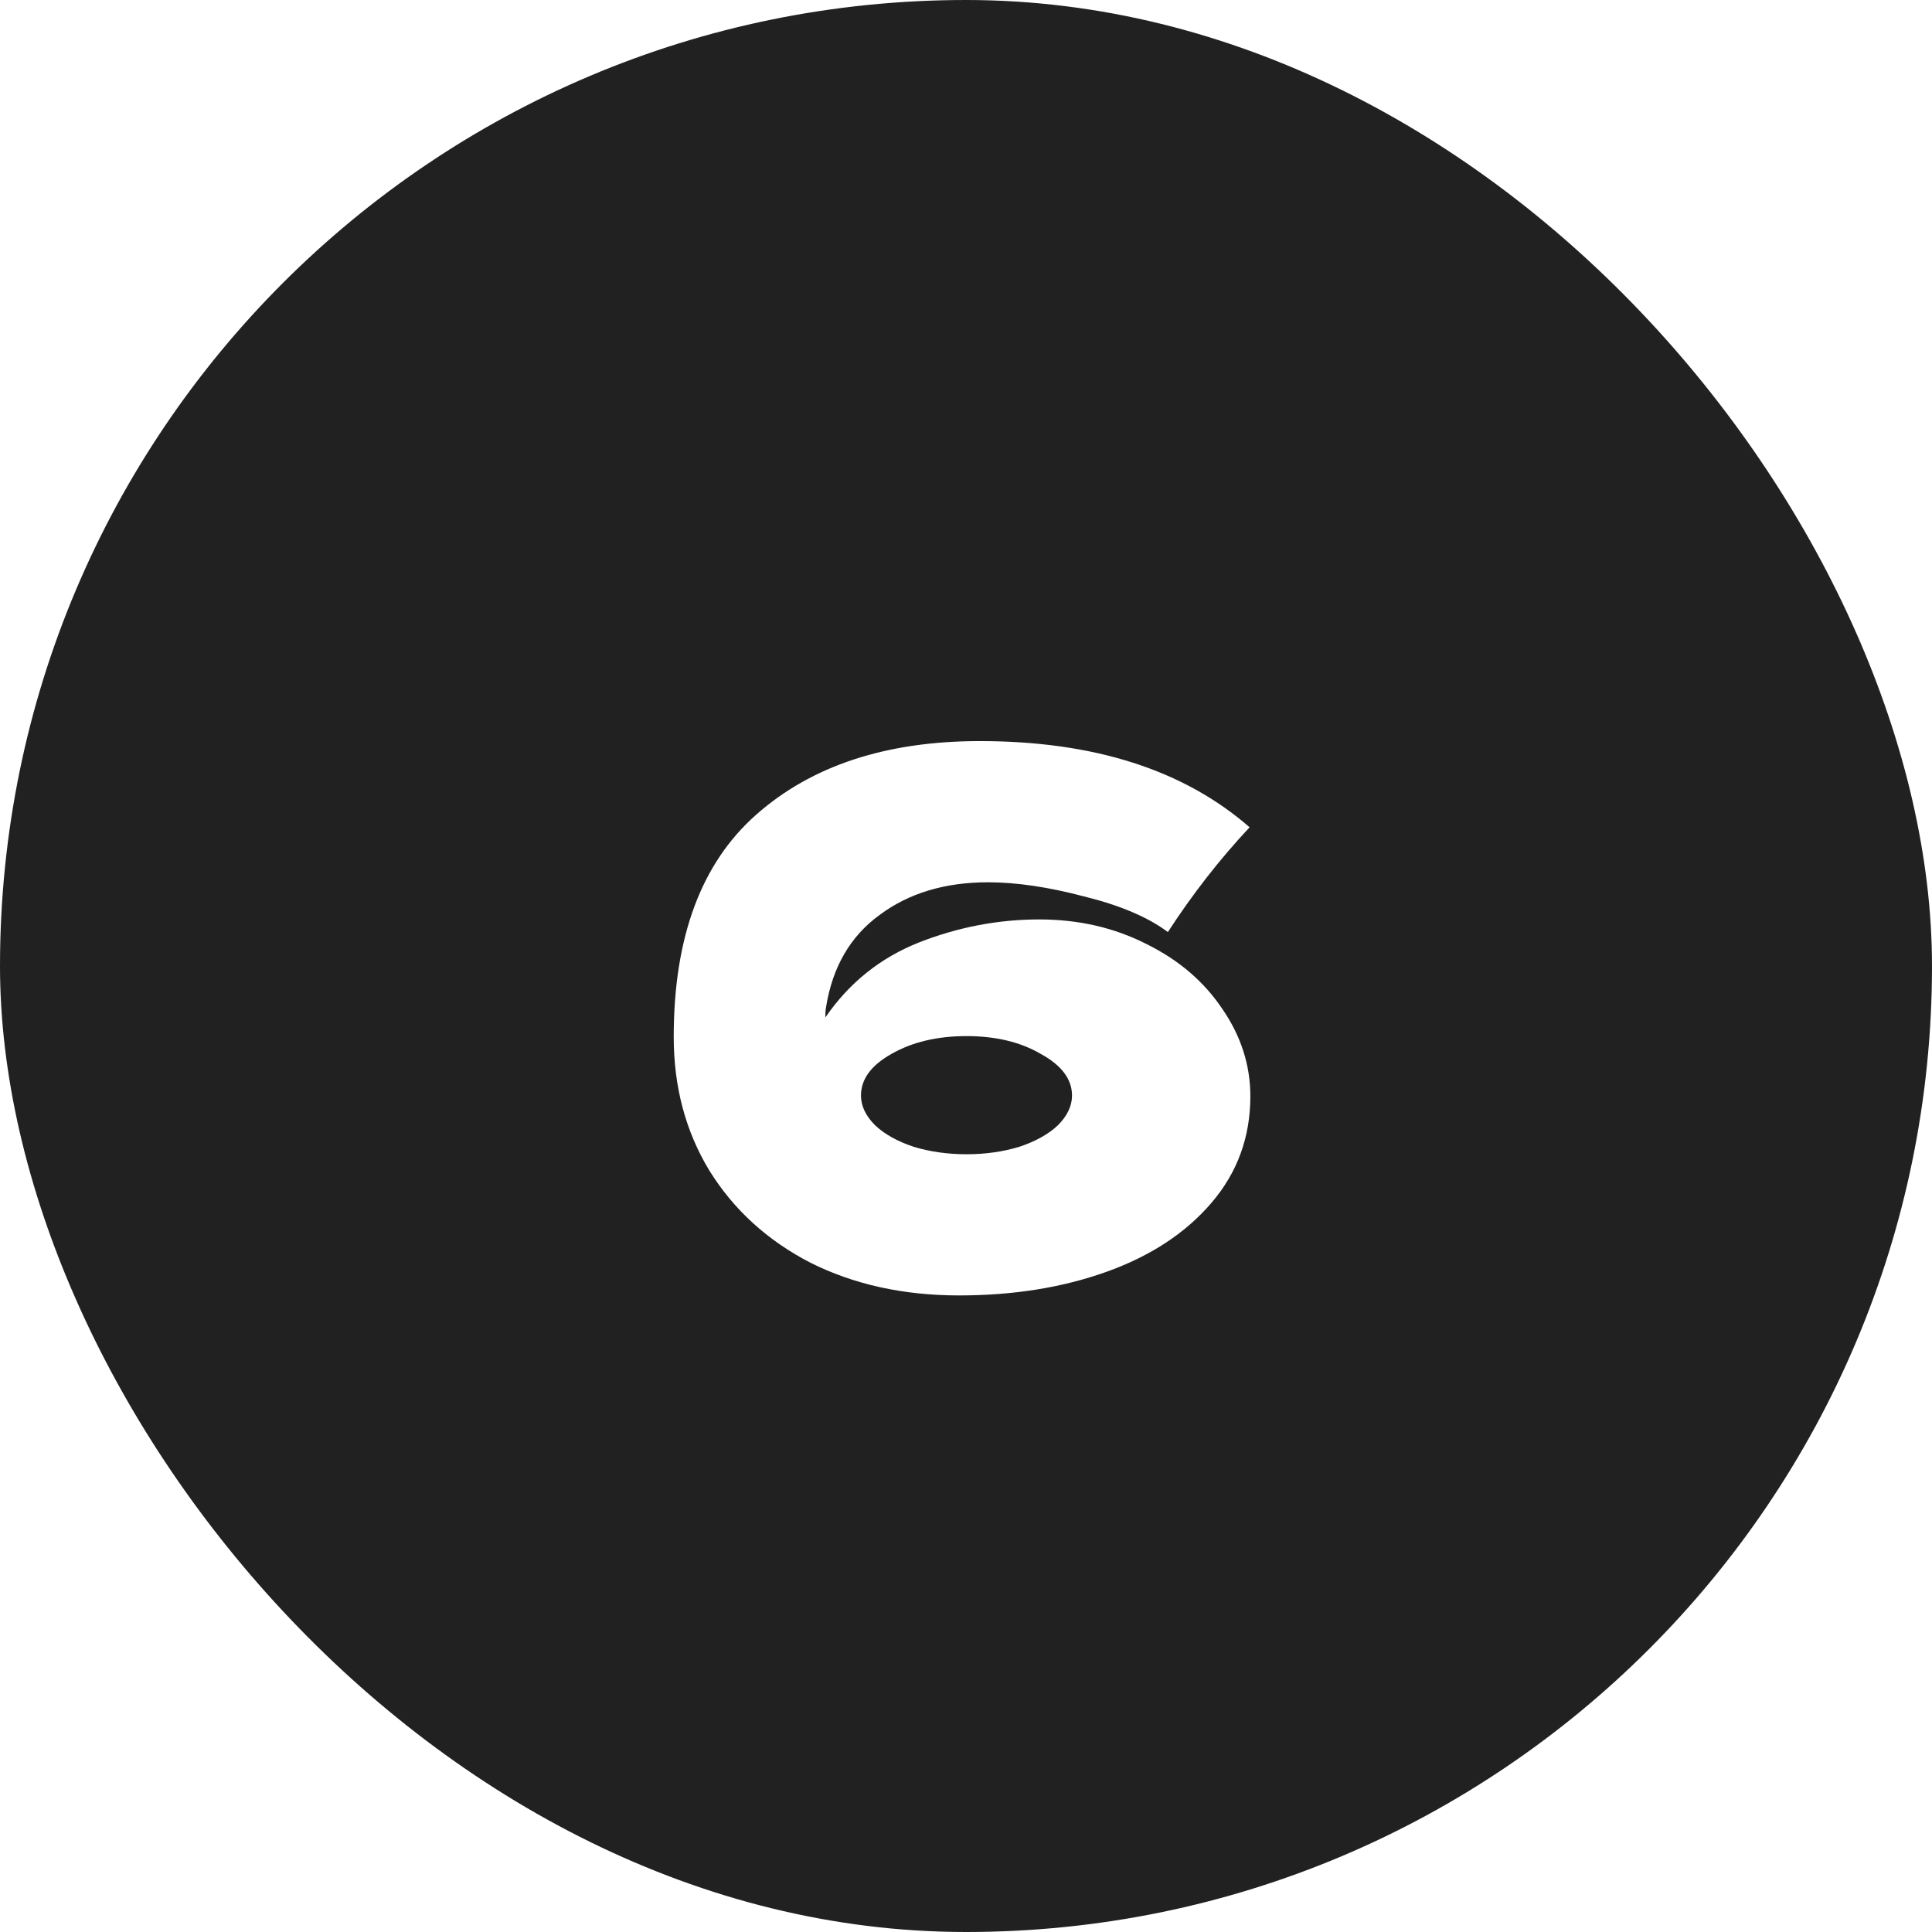 <svg width="39" height="39" viewBox="0 0 39 39" fill="none" xmlns="http://www.w3.org/2000/svg">
<g filter="url(#filter0_b_146_280)">
<rect width="39" height="39" rx="19.5" fill="#212121"/>
<path d="M20.98 18.56C21.77 18.56 22.49 18.725 23.14 19.055C23.79 19.375 24.3 19.81 24.67 20.36C25.05 20.91 25.24 21.5 25.24 22.13C25.24 22.95 24.98 23.665 24.46 24.275C23.94 24.885 23.235 25.35 22.345 25.67C21.455 25.99 20.46 26.15 19.36 26.15C18.24 26.15 17.24 25.93 16.36 25.49C15.49 25.04 14.81 24.42 14.32 23.63C13.84 22.84 13.6 21.94 13.6 20.93C13.6 18.92 14.155 17.425 15.265 16.445C16.385 15.455 17.89 14.96 19.78 14.96C22.08 14.96 23.895 15.54 25.225 16.7C24.625 17.34 24.075 18.045 23.575 18.815C23.175 18.515 22.61 18.275 21.88 18.095C21.16 17.905 20.515 17.81 19.945 17.81C19.075 17.81 18.345 18.03 17.755 18.47C17.165 18.9 16.805 19.52 16.675 20.33C16.665 20.38 16.66 20.45 16.66 20.54C17.14 19.84 17.77 19.335 18.55 19.025C19.34 18.715 20.15 18.56 20.98 18.56ZM19.51 23.3C19.89 23.3 20.245 23.25 20.575 23.15C20.905 23.04 21.165 22.895 21.355 22.715C21.545 22.525 21.64 22.325 21.64 22.115C21.64 21.785 21.43 21.505 21.01 21.275C20.6 21.035 20.1 20.915 19.51 20.915C18.92 20.915 18.415 21.035 17.995 21.275C17.585 21.505 17.38 21.785 17.38 22.115C17.38 22.325 17.475 22.525 17.665 22.715C17.855 22.895 18.115 23.04 18.445 23.15C18.775 23.25 19.13 23.3 19.51 23.3Z" fill="white"/>
</g>
<defs>
<filter id="filter0_b_146_280" x="-4" y="-4" width="47" height="47" filterUnits="userSpaceOnUse" color-interpolation-filters="sRGB">
<feFlood flood-opacity="0" result="BackgroundImageFix"/>
<feGaussianBlur in="BackgroundImageFix" stdDeviation="2"/>
<feComposite in2="SourceAlpha" operator="in" result="effect1_backgroundBlur_146_280"/>
<feBlend mode="normal" in="SourceGraphic" in2="effect1_backgroundBlur_146_280" result="shape"/>
</filter>
</defs>
</svg>
